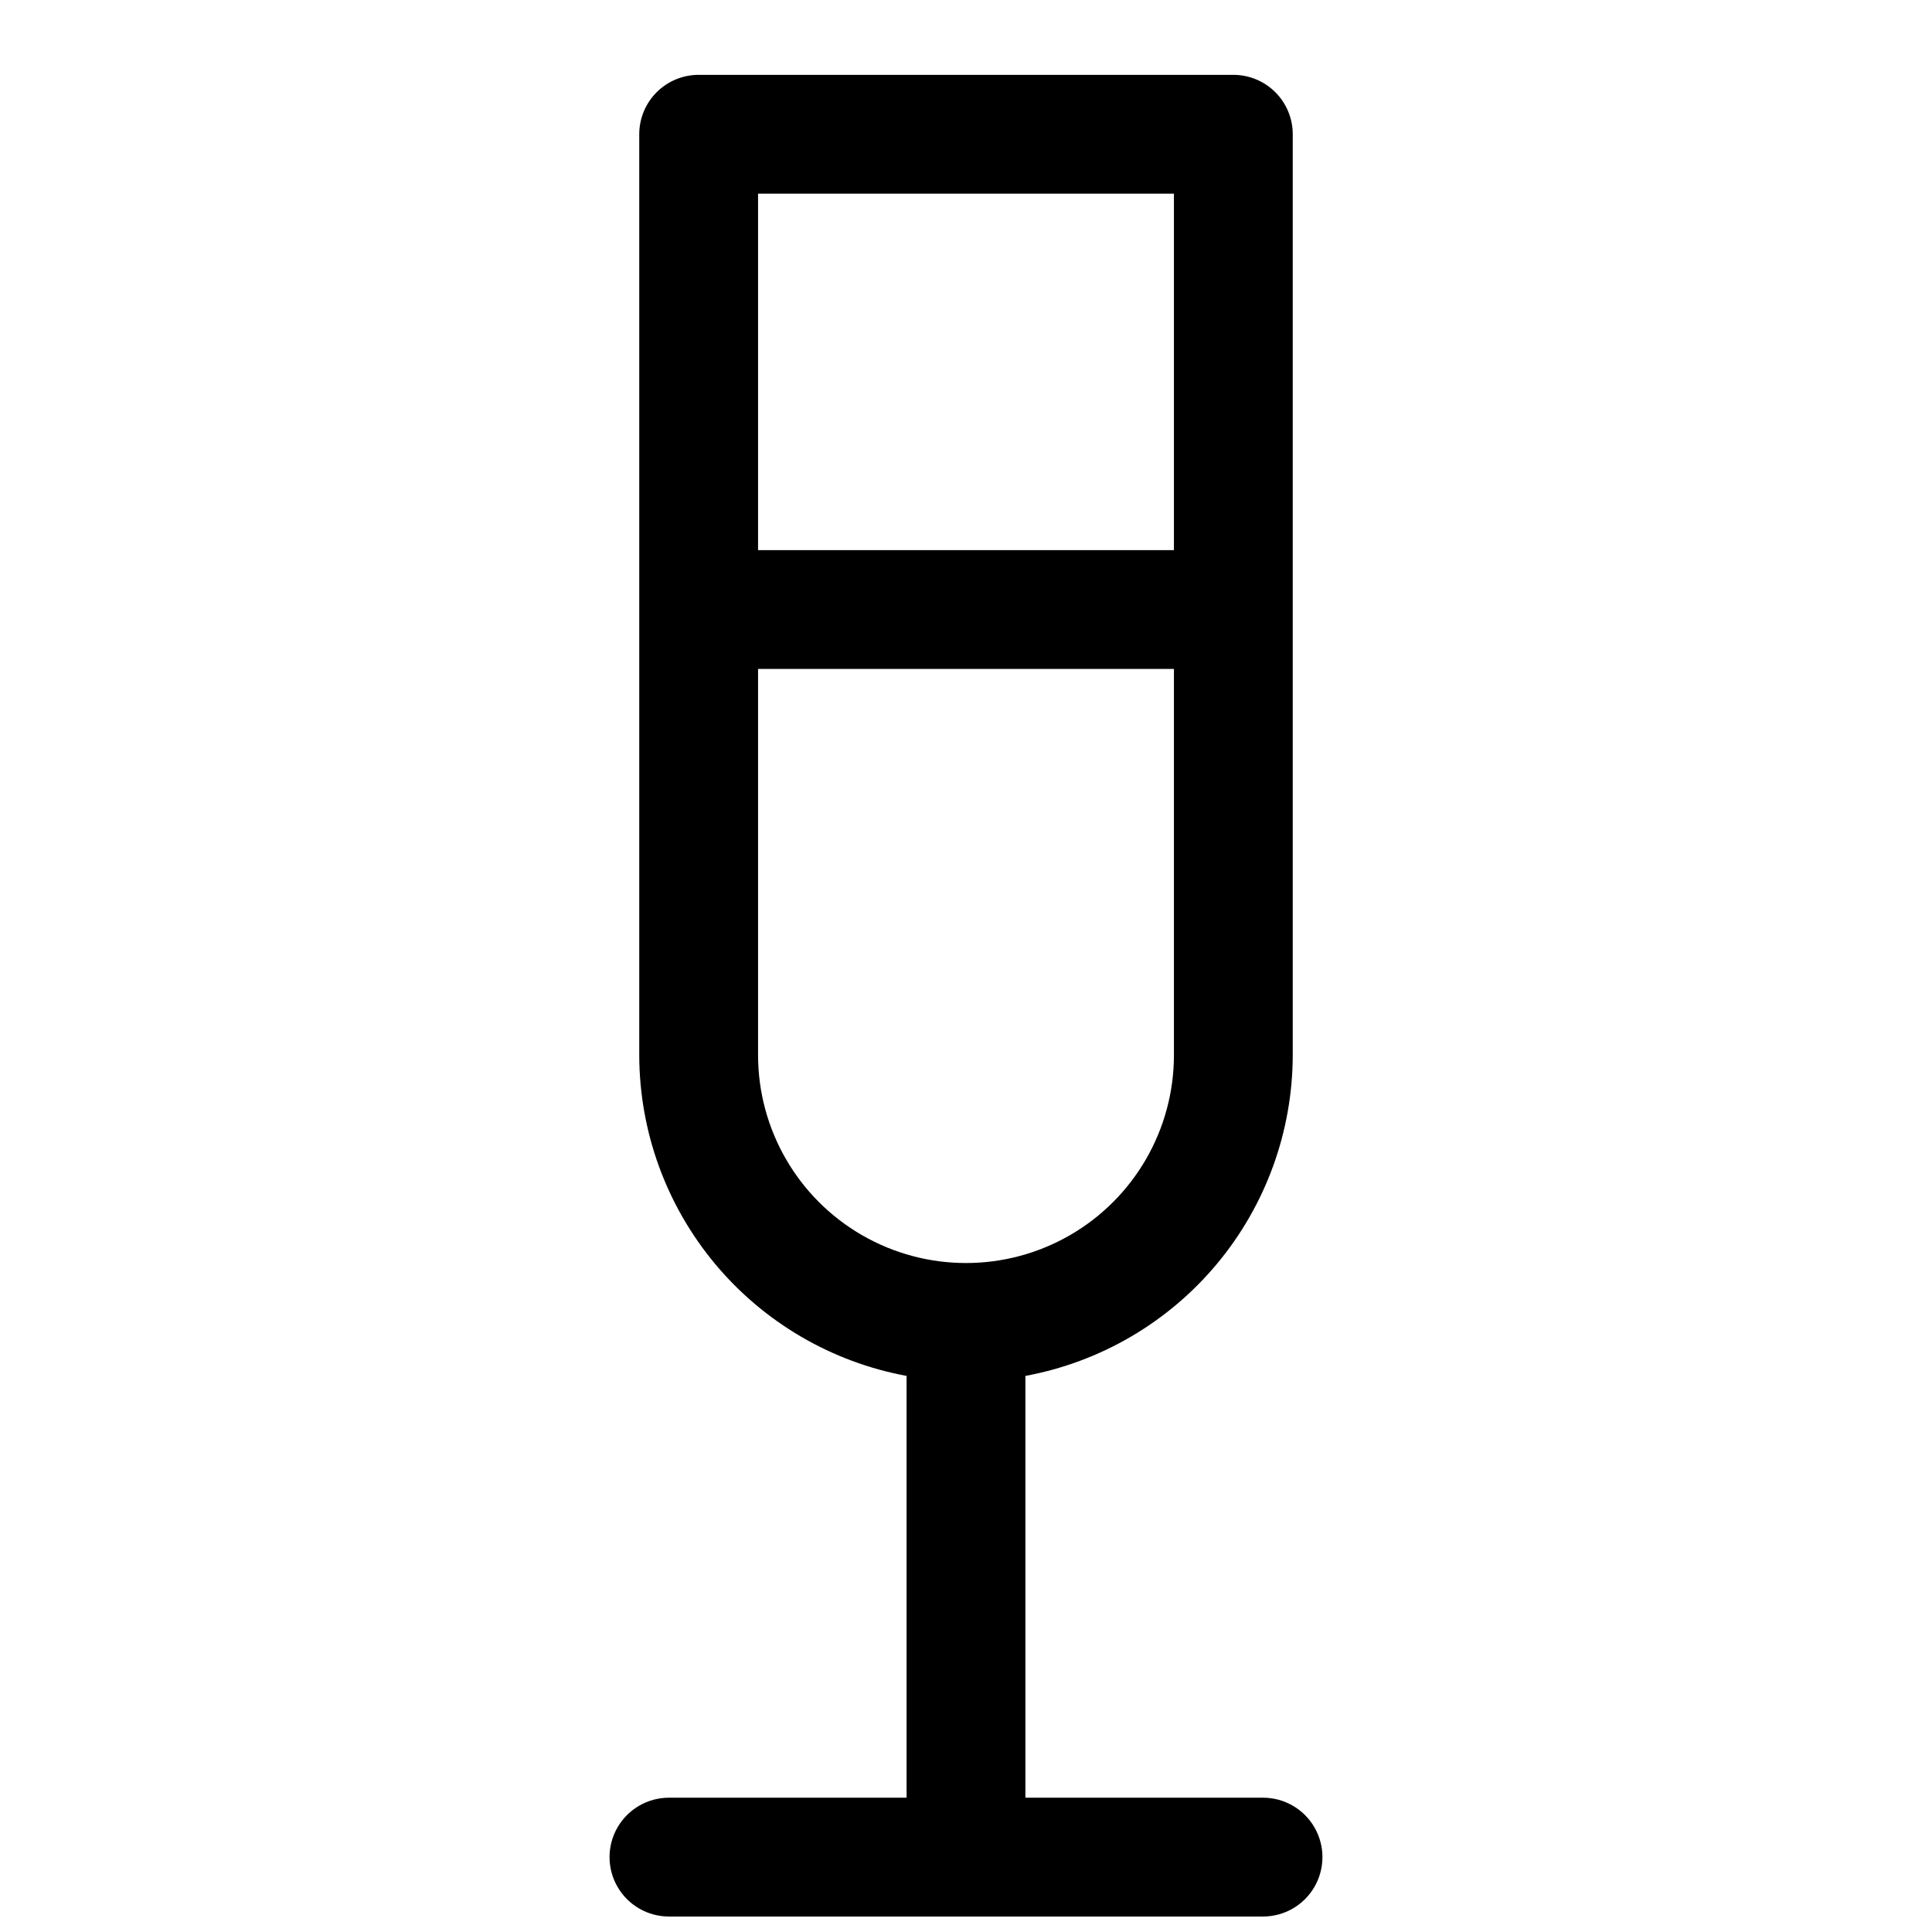 <?xml version="1.0" encoding="UTF-8"?>
<!-- Uploaded to: ICON Repo, www.iconrepo.com, Generator: ICON Repo Mixer Tools -->
<svg width="800px" height="800px" version="1.1" viewBox="144 144 512 512" xmlns="http://www.w3.org/2000/svg">
 <defs>
  <clipPath id="a">
   <path d="m305 163h190v488.9h-190z"/>
  </clipPath>
 </defs>
 <g clip-path="url(#a)">
  <path d="m478.72 620.41h-62.977v-111.78c19.875-3.676 37.84-14.188 50.777-29.715 12.941-15.527 20.039-35.09 20.07-55.305v-244.03c0-4.176-1.656-8.18-4.609-11.133s-6.957-4.613-11.133-4.613h-141.7c-4.172 0-8.18 1.66-11.133 4.613-2.949 2.953-4.609 6.957-4.609 11.133v244.03c0.031 20.215 7.129 39.777 20.07 55.305 12.938 15.527 30.902 26.039 50.777 29.715v111.78h-62.977c-5.625 0-10.82 3-13.633 7.875-2.812 4.871-2.812 10.871 0 15.742s8.008 7.871 13.633 7.871h157.44c5.625 0 10.824-3 13.633-7.871 2.812-4.871 2.812-10.871 0-15.742-2.809-4.875-8.008-7.875-13.633-7.875zm-23.617-425.09v94.465h-110.21v-94.465zm-110.21 228.29v-102.34h110.21v102.34c0 19.688-10.5 37.879-27.551 47.723s-38.055 9.844-55.105 0c-17.047-9.844-27.551-28.035-27.551-47.723z"/>
 </g>
</svg>